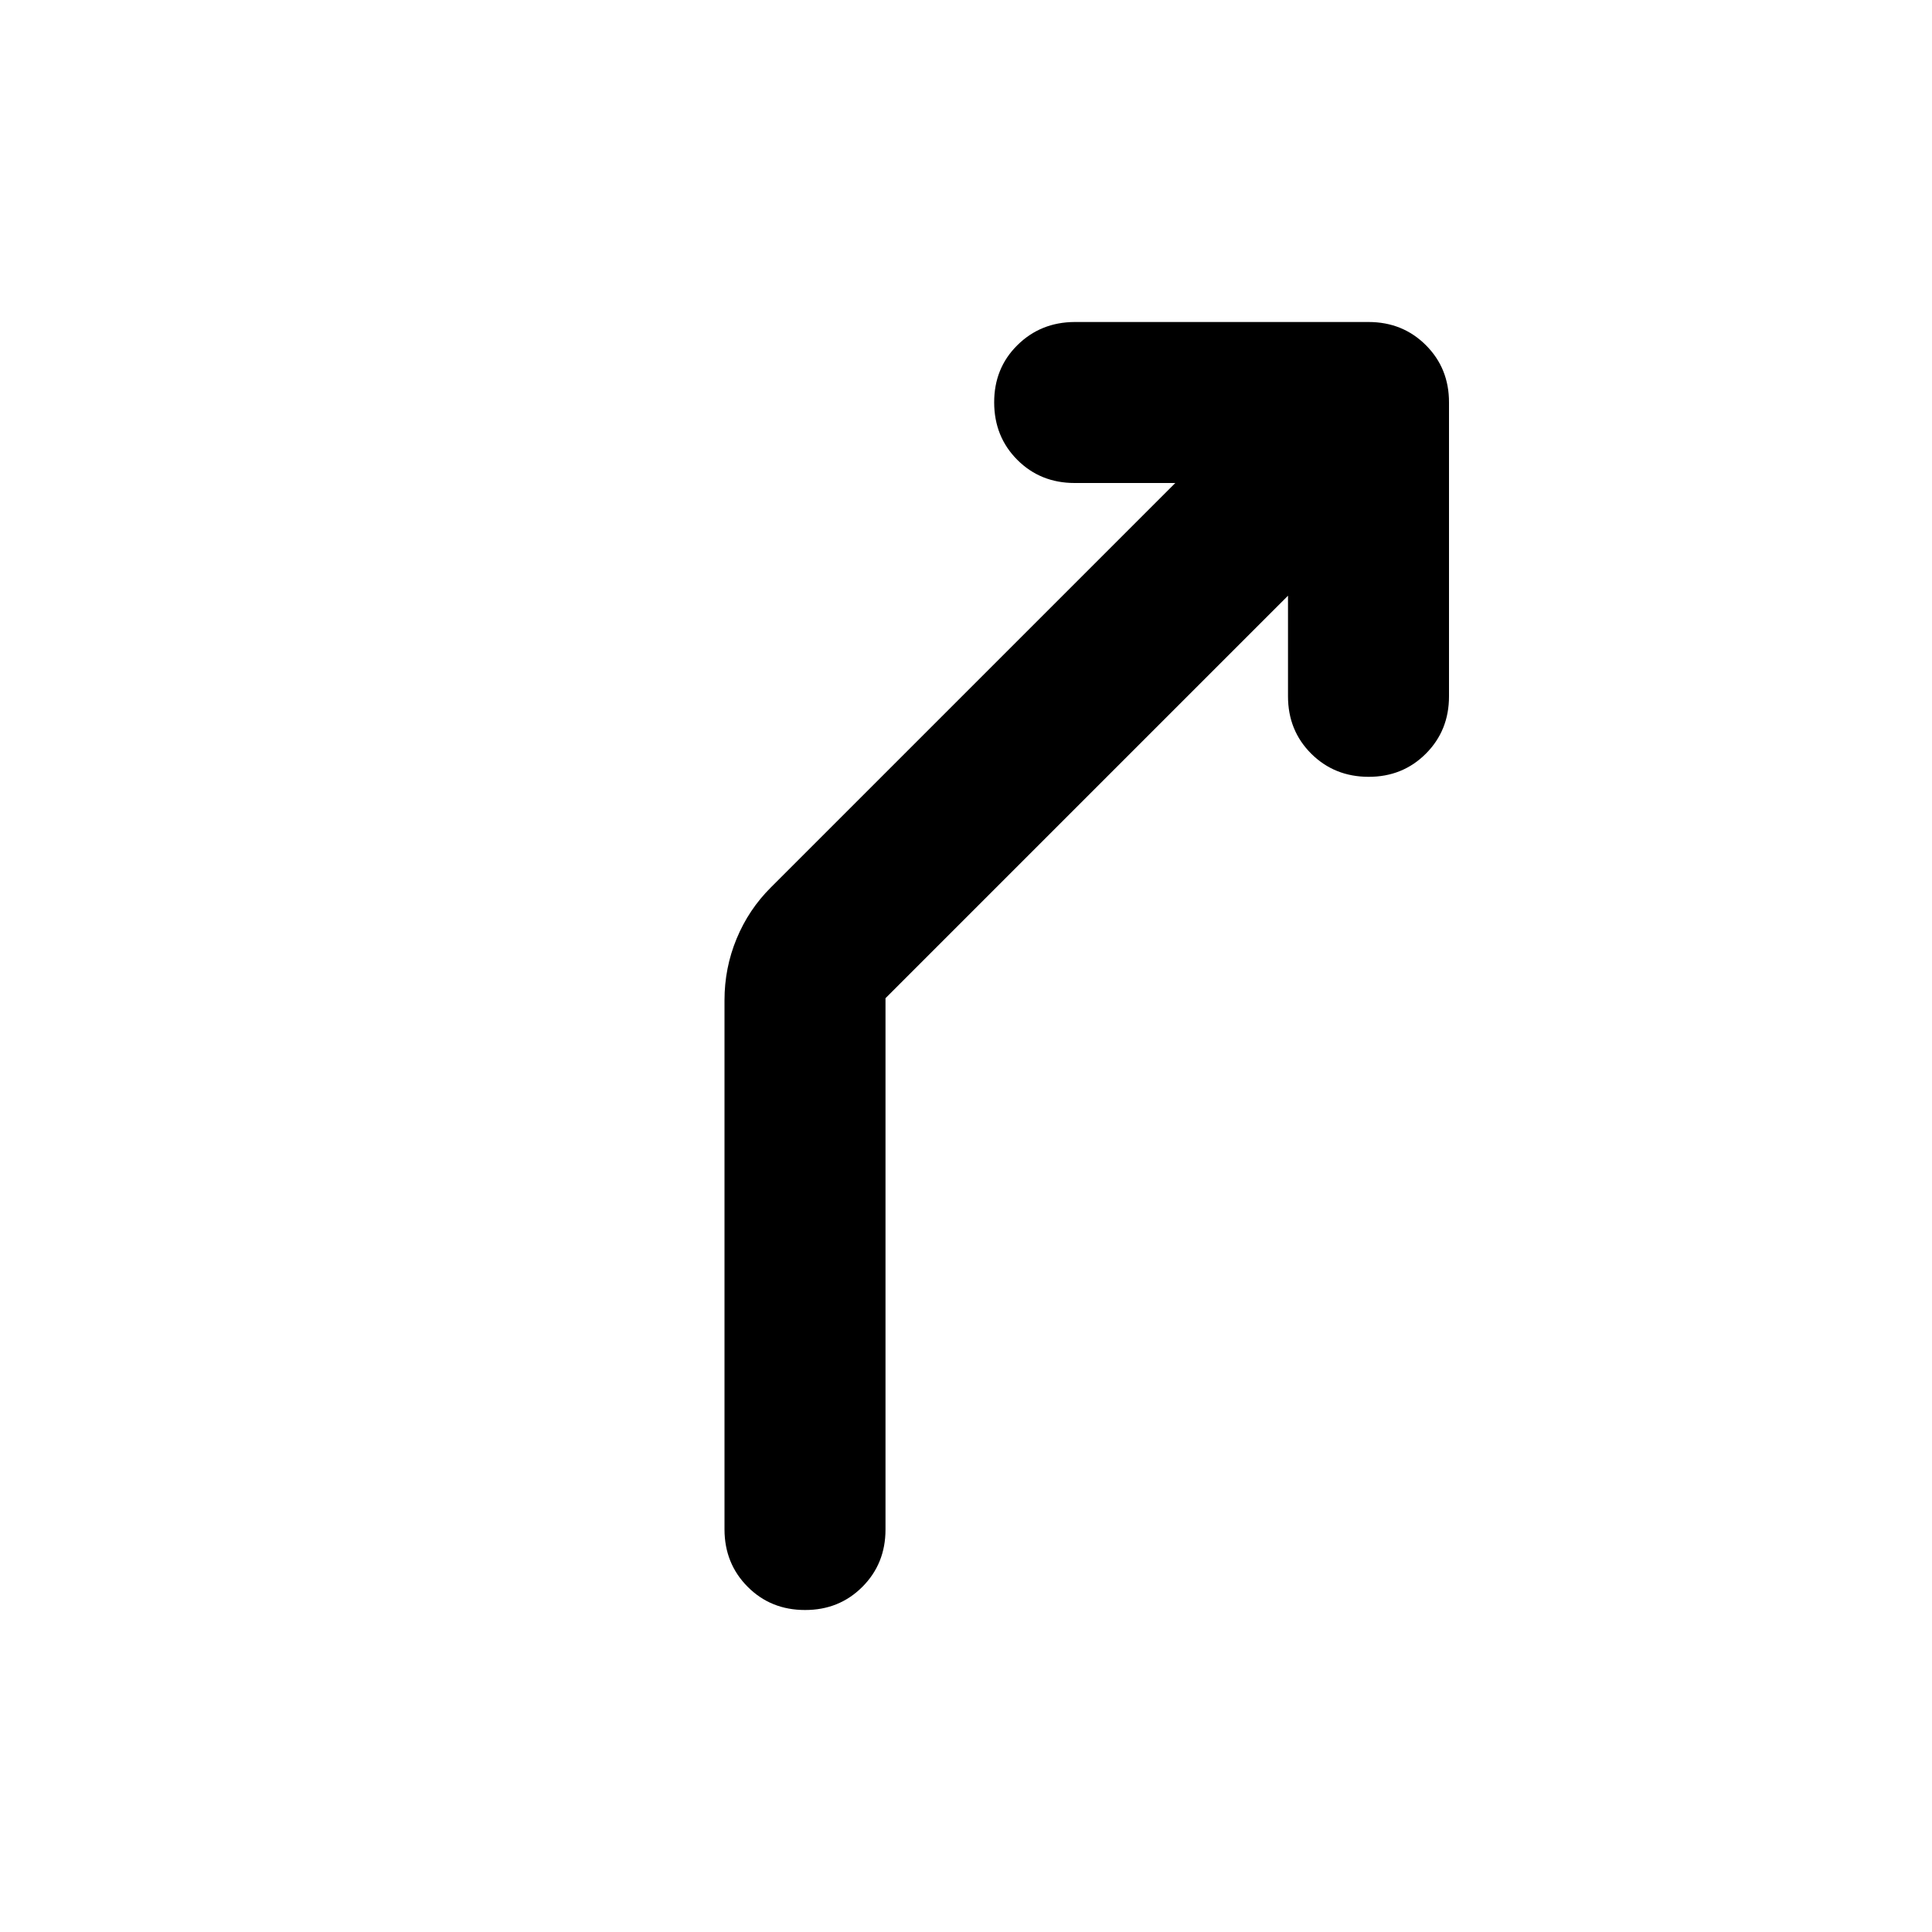 <?xml version="1.0" encoding="utf-8"?>
<!-- Generator: www.svgicons.com -->
<svg xmlns="http://www.w3.org/2000/svg" width="800" height="800" viewBox="0 0 24 24">
<path fill="currentColor" d="M10 20q-.425 0-.712-.288T9 19v-6.575q0-.4.15-.763t.425-.637L14.6 6h-1.25q-.425 0-.712-.287T12.35 5t.288-.712T13.35 4H17q.425 0 .713.288T18 5v3.65q0 .425-.288.713T17 9.65t-.712-.288T16 8.65V7.4l-5 5V19q0 .425-.288.713T10 20"/>
</svg>